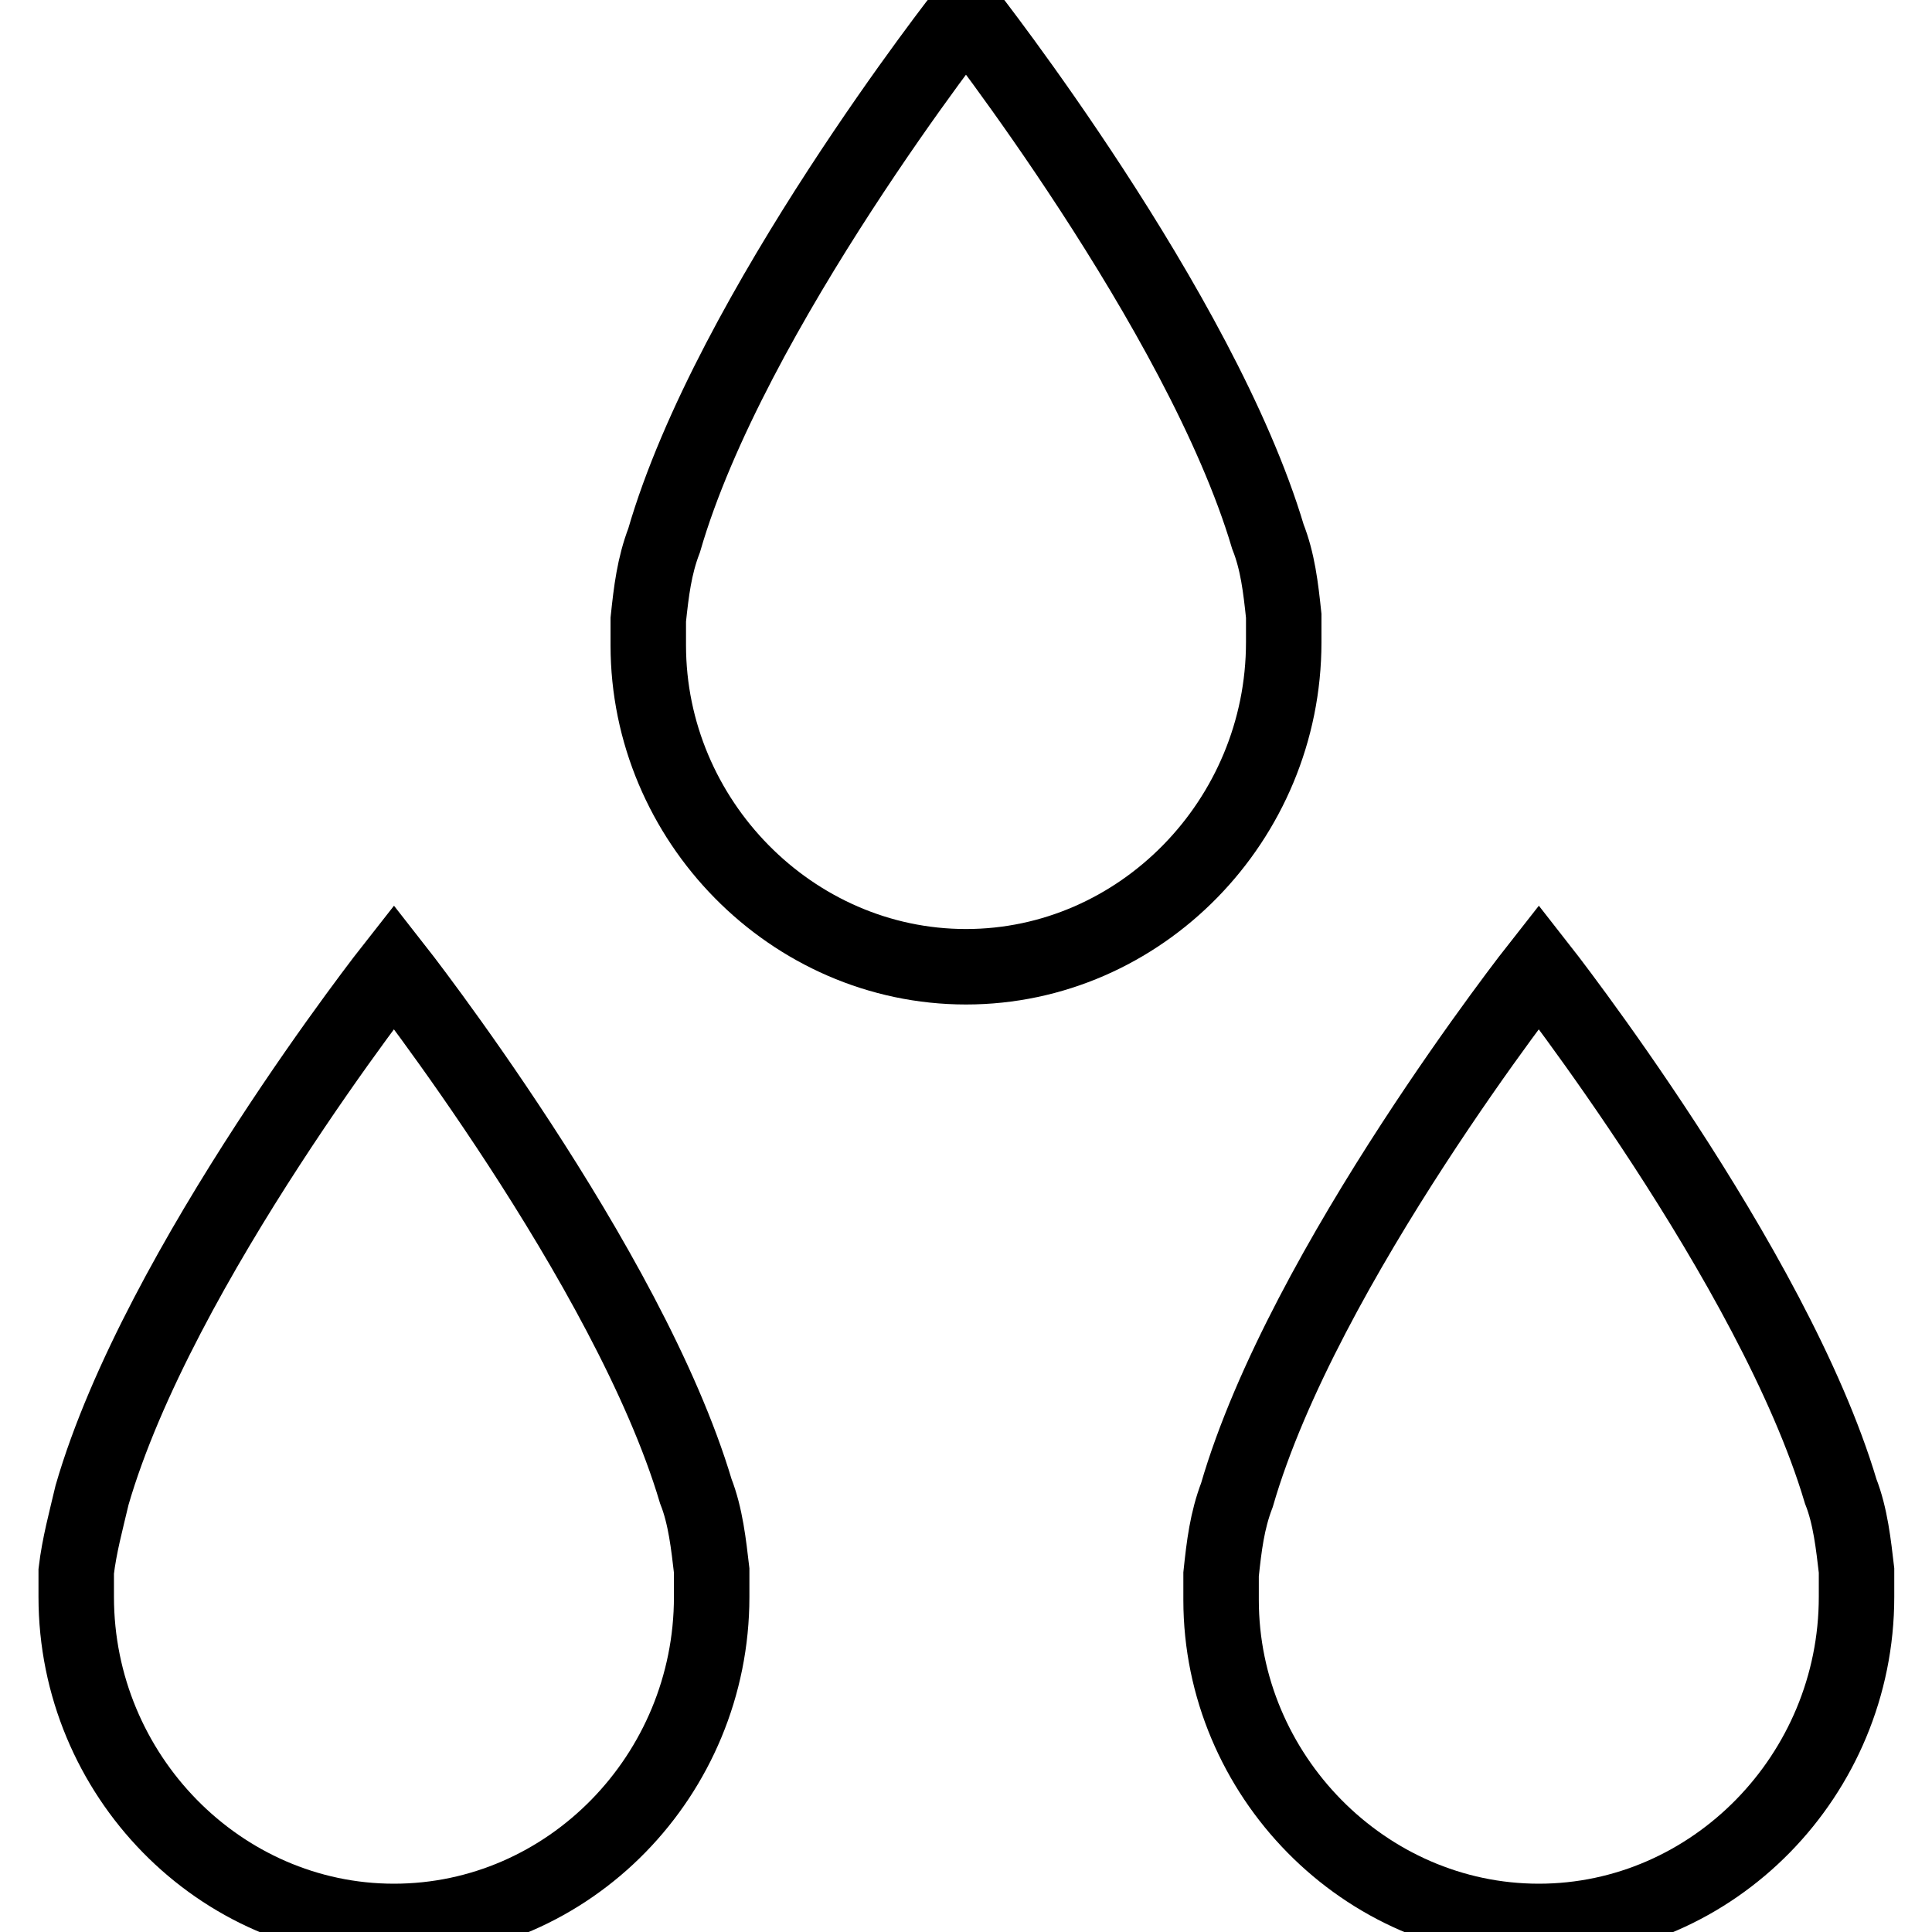 <?xml version="1.0" encoding="utf-8"?>
<!-- Svg Vector Icons : http://www.onlinewebfonts.com/icon -->
<!DOCTYPE svg PUBLIC "-//W3C//DTD SVG 1.1//EN" "http://www.w3.org/Graphics/SVG/1.1/DTD/svg11.dtd">
<svg version="1.1" xmlns="http://www.w3.org/2000/svg" xmlns:xlink="http://www.w3.org/1999/xlink" x="0px" y="0px" viewBox="0 0 256 256" enable-background="new 0 0 256 256" xml:space="preserve">
<g> <path stroke-width="10" fill-opacity="0" stroke="#000000"  d="M94.3,208.1c-0.4-3.4-0.8-7.2-2.1-10.5c-8.9-29.9-40-69.5-40-69.5s-31.2,39.6-40,70 c-0.8,3.4-1.7,6.7-2.1,10.1v3.4c0,23.6,19,43,42.1,43c23.2,0,42.1-19.4,42.1-43V208.1z M246,208.1c-0.4-3.4-0.8-7.2-2.1-10.5 c-8.9-29.9-40-69.5-40-69.5s-31.2,39.6-40,70c-1.3,3.4-1.7,6.7-2.1,10.5v3.4c0,23.2,19,42.6,42.1,42.6s42.1-19.4,42.1-43V208.1z  M170.1,81.6c-0.4-3.8-0.8-7.2-2.1-10.5c-8.9-29.9-40-69.5-40-69.5s-31.2,39.6-40,70c-1.3,3.4-1.7,6.7-2.1,10.5v3.4 c0,23.2,19,42.6,42.1,42.6s42.1-19.4,42.1-43V81.6z"/></g>
</svg>